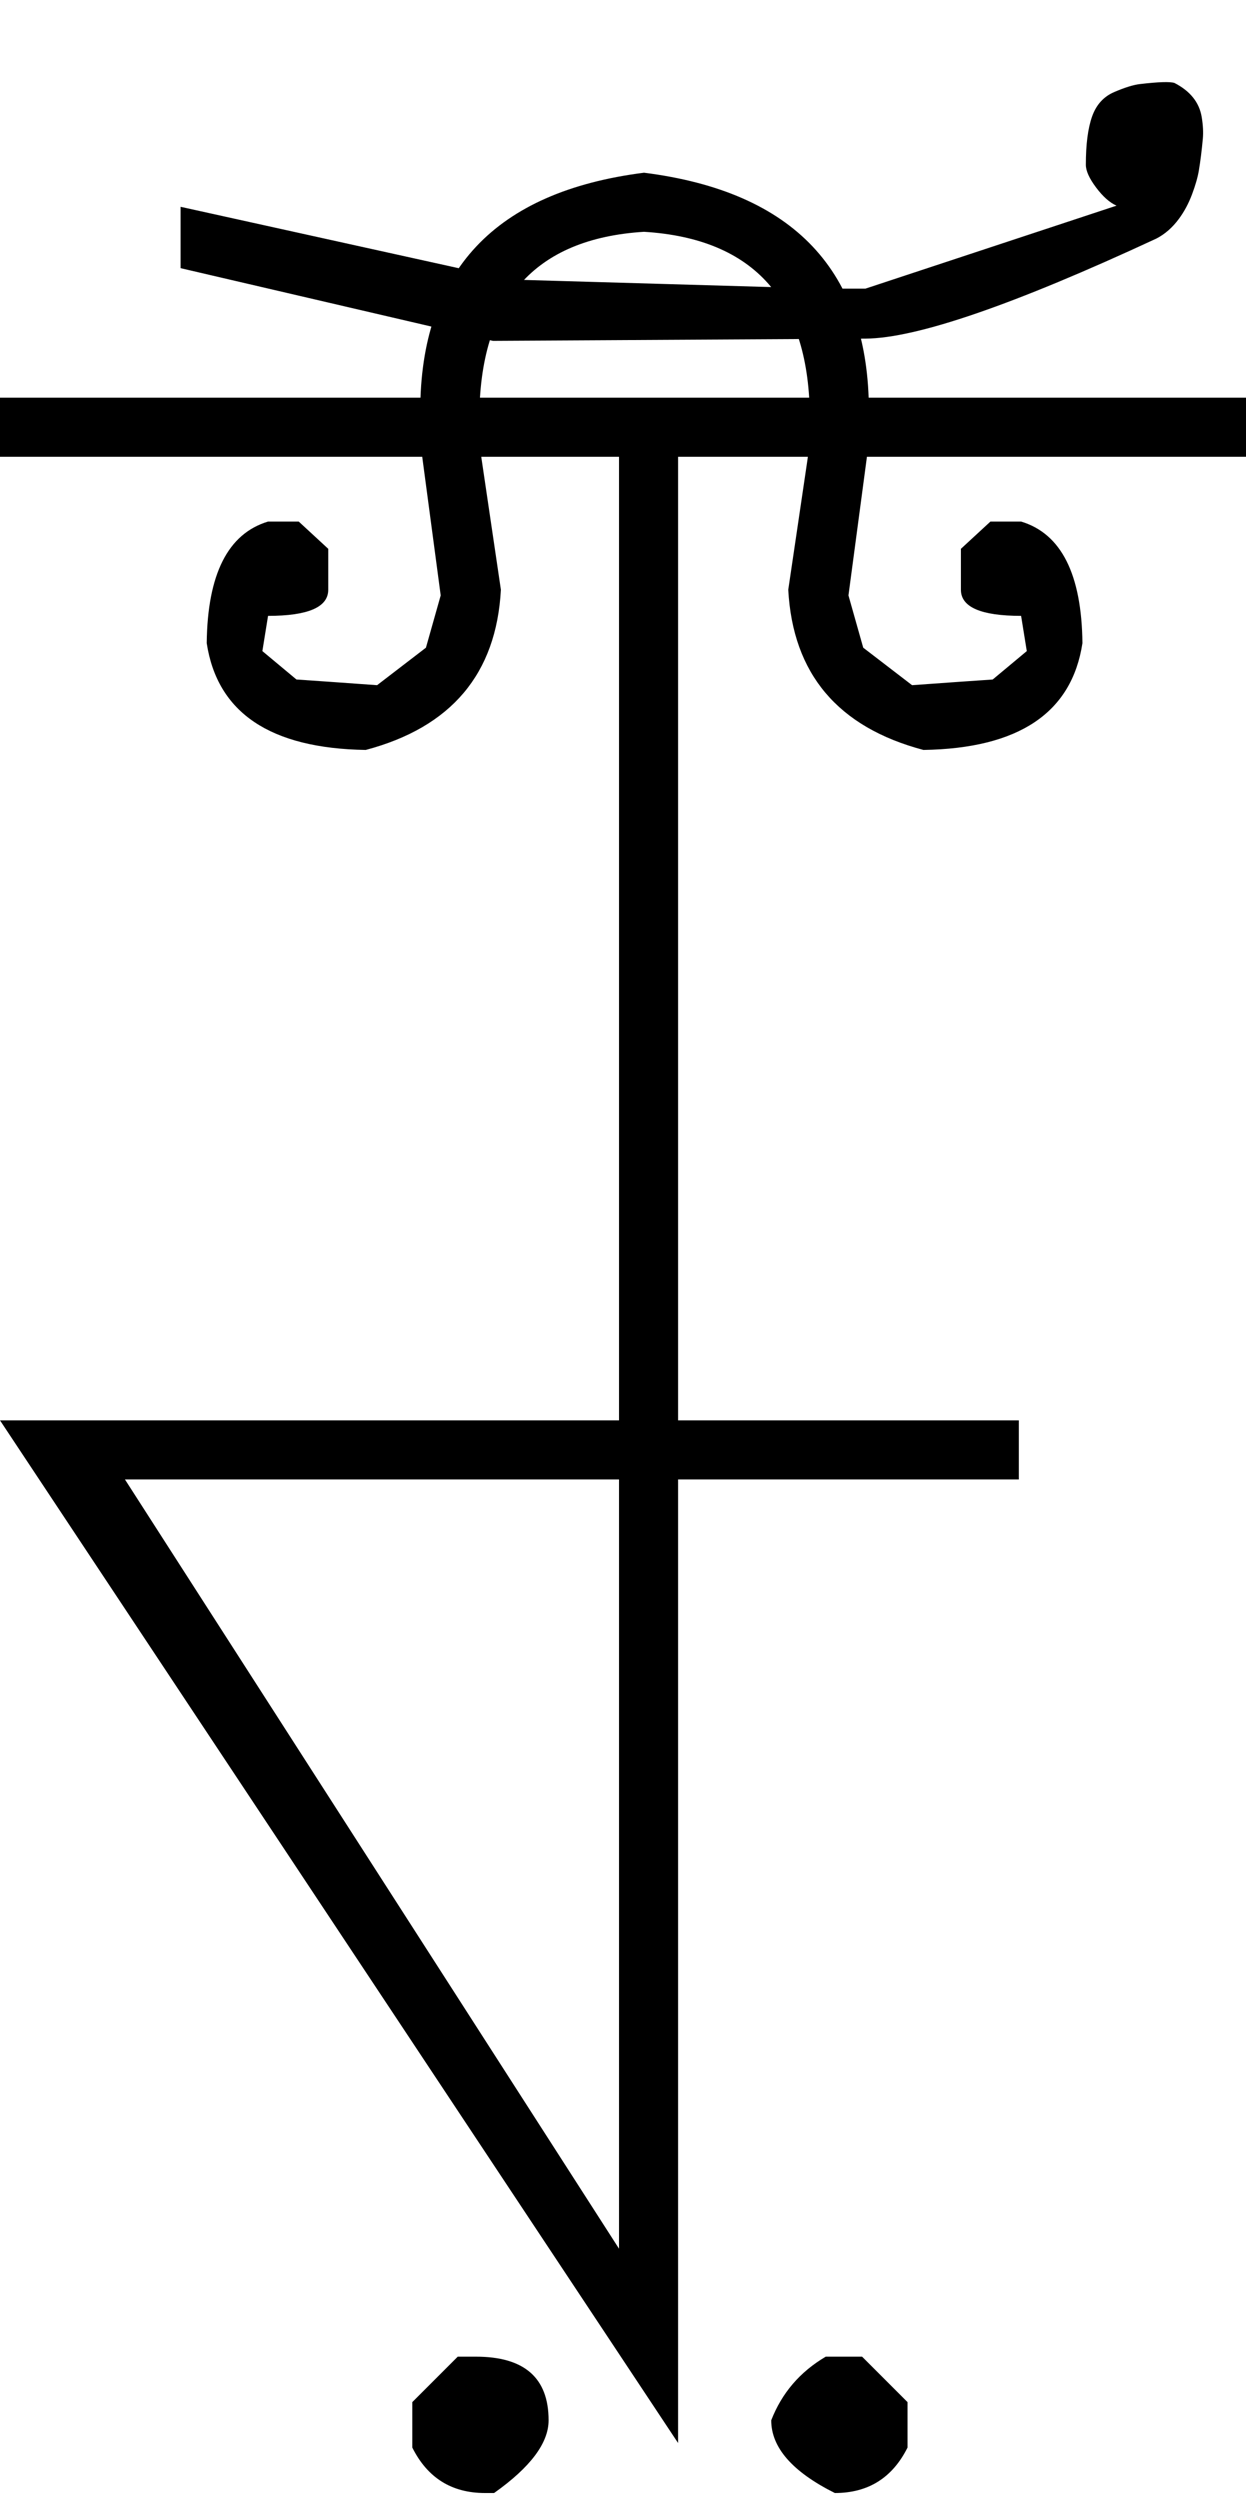 <?xml version="1.0" encoding="UTF-8" standalone="no"?>
<svg
   xmlns:dc="http://purl.org/dc/elements/1.1/"
   xmlns:cc="http://creativecommons.org/ns#"
   xmlns:rdf="http://www.w3.org/1999/02/22-rdf-syntax-ns#"
   xmlns:svg="http://www.w3.org/2000/svg"
   xmlns="http://www.w3.org/2000/svg"
   xmlns:sodipodi="http://sodipodi.sourceforge.net/DTD/sodipodi-0.dtd"
   xmlns:inkscape="http://www.inkscape.org/namespaces/inkscape"
   id="svg2"
   sodipodi:version="0.32"
   inkscape:version="0.46"
   width="1097"
   height="2200"
   sodipodi:docname="xNE-.svg"
   inkscape:output_extension="org.inkscape.output.svg.inkscape"
   version="1.0">
  <defs
     id="defs9">
    <inkscape:perspective
       sodipodi:type="inkscape:persp3d"
       inkscape:vp_x="0 : 526.18109 : 1"
       inkscape:vp_y="0 : 1000 : 0"
       inkscape:vp_z="744.09448 : 526.18109 : 1"
       inkscape:persp3d-origin="372.04724 : 350.78739 : 1"
       id="perspective13" />
  </defs>
  <sodipodi:namedview
     inkscape:window-height="718"
     inkscape:window-width="641"
     inkscape:pageshadow="2"
     inkscape:pageopacity="0.0"
     guidetolerance="10.0"
     gridtolerance="10.0"
     objecttolerance="10.0"
     borderopacity="1.0"
     bordercolor="#666666"
     pagecolor="#ffffff"
     id="base"
     showgrid="false"
     inkscape:zoom="0.46942014"
     inkscape:cx="26.940615"
     inkscape:cy="27.693742"
     inkscape:window-x="50"
     inkscape:window-y="25"
     inkscape:current-layer="svg2" />
  <path
     id="path2399"
     d="M 0,350 L 1097,350 L 1097,402 L 597,402 L 597,1250 L 897,1250 L 897,1302 L 597,1302 L 597,2150 L 0,1250 L 545,1250 L 545,402 L 0,402 L 0,350 zM 110,1302 L 545,1979 L 545,1302 L 110,1302 zM 567,152 C 699,168.667 765,238.667 765,362 C 765,380 764.333,394 763,404 L 747,524 L 760,570 L 803,603 L 845,600 L 874,598 L 904,573 L 899,542 C 863.667,542 846,534.333 846,519 L 846,483 L 872,459 L 899,459 C 934.333,469.667 952.333,505.333 953,566 C 943.667,627.333 897,658.667 813,660 C 737.667,640 698,593 694,519 L 711,404 C 712.333,394.98 713,383.313 713,369 C 713,265 664.333,210 567,204 L 567,152 zM 567,204 C 470.333,210 422,265 422,369 C 422,383.313 422.667,394.98 424,404 L 441,519 C 437,593 397.333,640 322,660 C 238,658.667 191.333,627.333 182,566 C 182.667,505.333 200.667,469.667 236,459 L 263,459 L 289,483 L 289,519 C 289,534.333 271.333,542 236,542 L 231,573 L 261,598 L 290,600 L 332,603 L 375,570 L 388,524 L 372,404 C 370.667,394 370,380 370,362 C 370,238.667 435.667,168.667 567,152 L 567,204 zM 762,298 L 434,300 L 159,236 L 159,182 L 449,246 L 726,254 L 762,254 L 983,181 C 977,178.333 971,173 965,165 C 959,157 956,150.333 956,145 C 956,127 957.833,112.833 961.5,102.5 C 965.167,92.167 971.667,85 981,81 C 990.333,77 997.833,74.667 1003.5,74 C 1019.887,72.073 1030.053,71.74 1034,73 C 1047.867,80.12 1055.867,90.12 1058,103 C 1059.173,110.107 1059.507,116.44 1059,122 C 1058.053,132.347 1056.887,141.68 1055.5,150 C 1054.5,156 1052.5,163 1049.5,171 C 1046.5,179 1042.667,186.167 1038,192.5 C 1032.28,200.267 1025.613,206.1 1018,210 C 892.241,268.393 806.907,297.727 762,298 zM 403,2074 L 419,2074 C 461.667,2074 483,2092.667 483,2130 C 483,2150 467,2171.333 435,2194 L 427,2194 C 397.667,2194 376.333,2180.667 363,2154 L 363,2114 L 403,2074 zM 727,2074 L 759,2074 L 799,2114 L 799,2154 C 785.667,2180.667 764.333,2194 735,2194 C 697.667,2175.333 679,2154 679,2130 C 688.333,2106 704.333,2087.333 727,2074 z" />
</svg>
